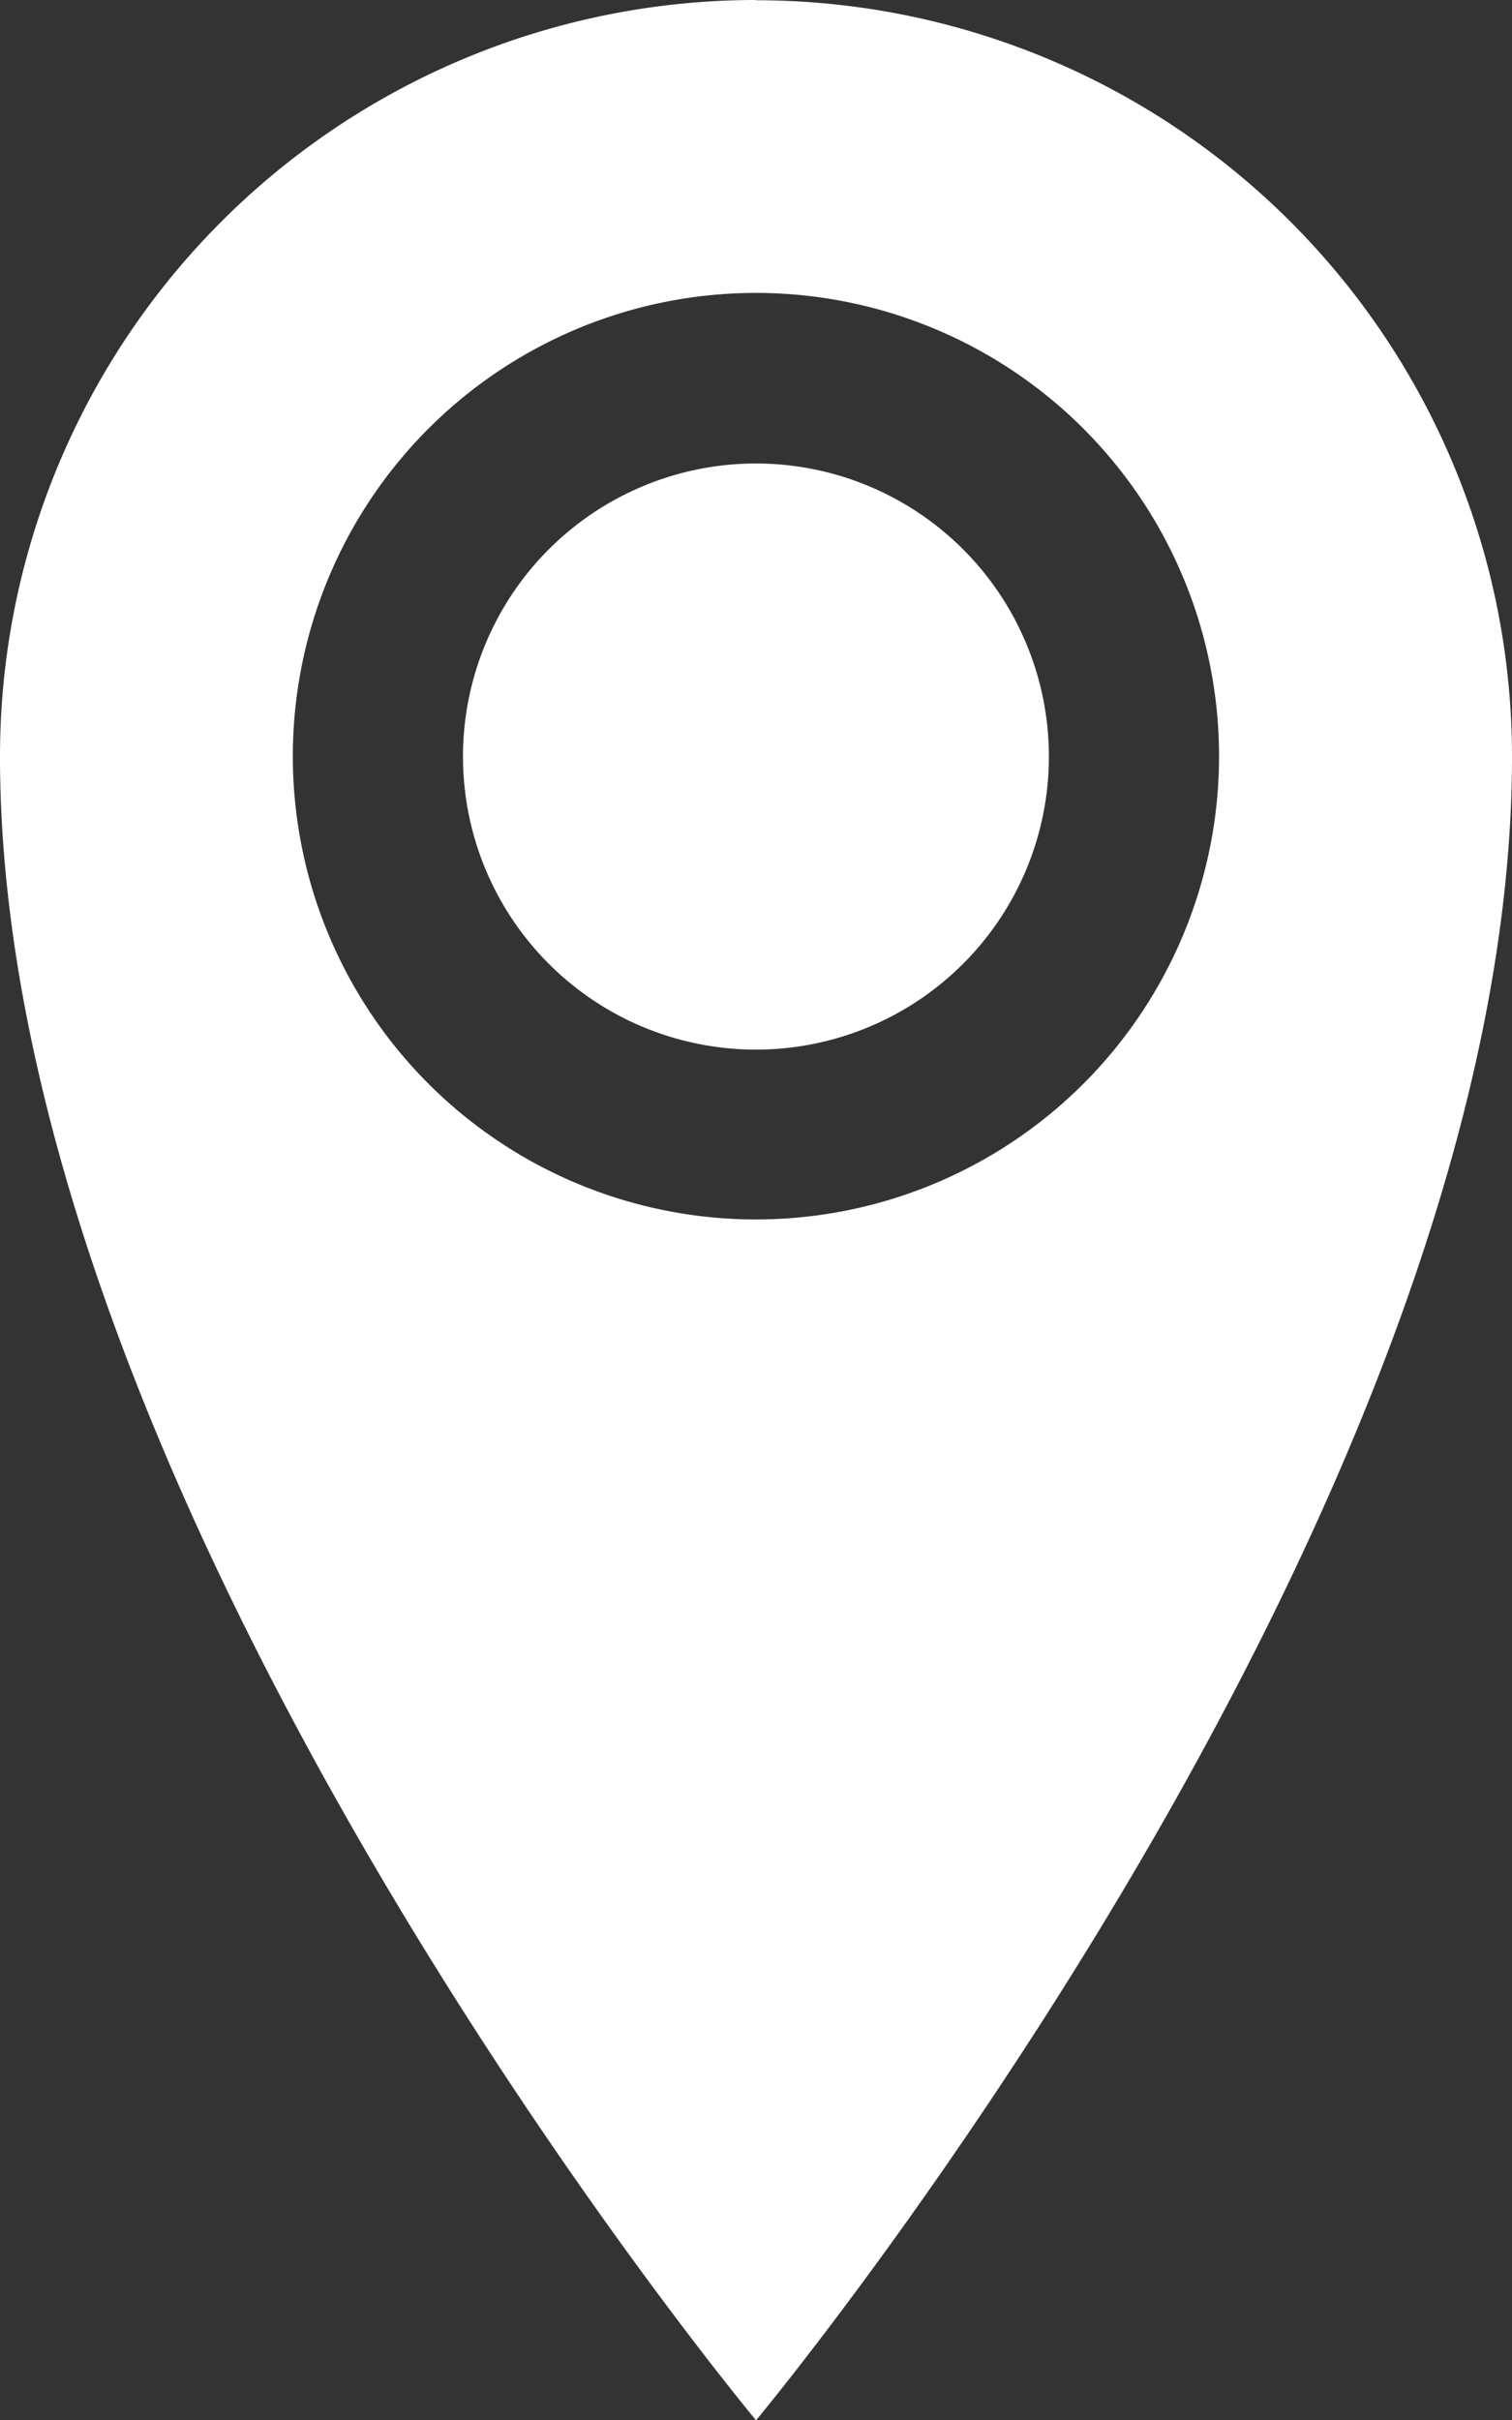 <svg xmlns="http://www.w3.org/2000/svg" width="12.139" height="19.423" viewBox="0 0 12.139 19.423">
  <rect x="0" y="0" width="12.139" height="19.423" fill="#333333" stroke="none"/>
  <path id="Icon_metro-location" data-name="Icon metro-location" d="M14.424,1.928A6.07,6.07,0,0,0,8.355,8c0,6.07,6.07,13.353,6.07,13.353S20.494,14.067,20.494,8a6.07,6.07,0,0,0-6.07-6.07Zm0,9.787A3.718,3.718,0,1,1,18.142,8,3.718,3.718,0,0,1,14.424,11.715ZM12.072,8a2.352,2.352,0,1,1,2.352,2.352A2.352,2.352,0,0,1,12.072,8Z" transform="translate(-8.355 -1.928)" fill="#fff"/>
</svg>

